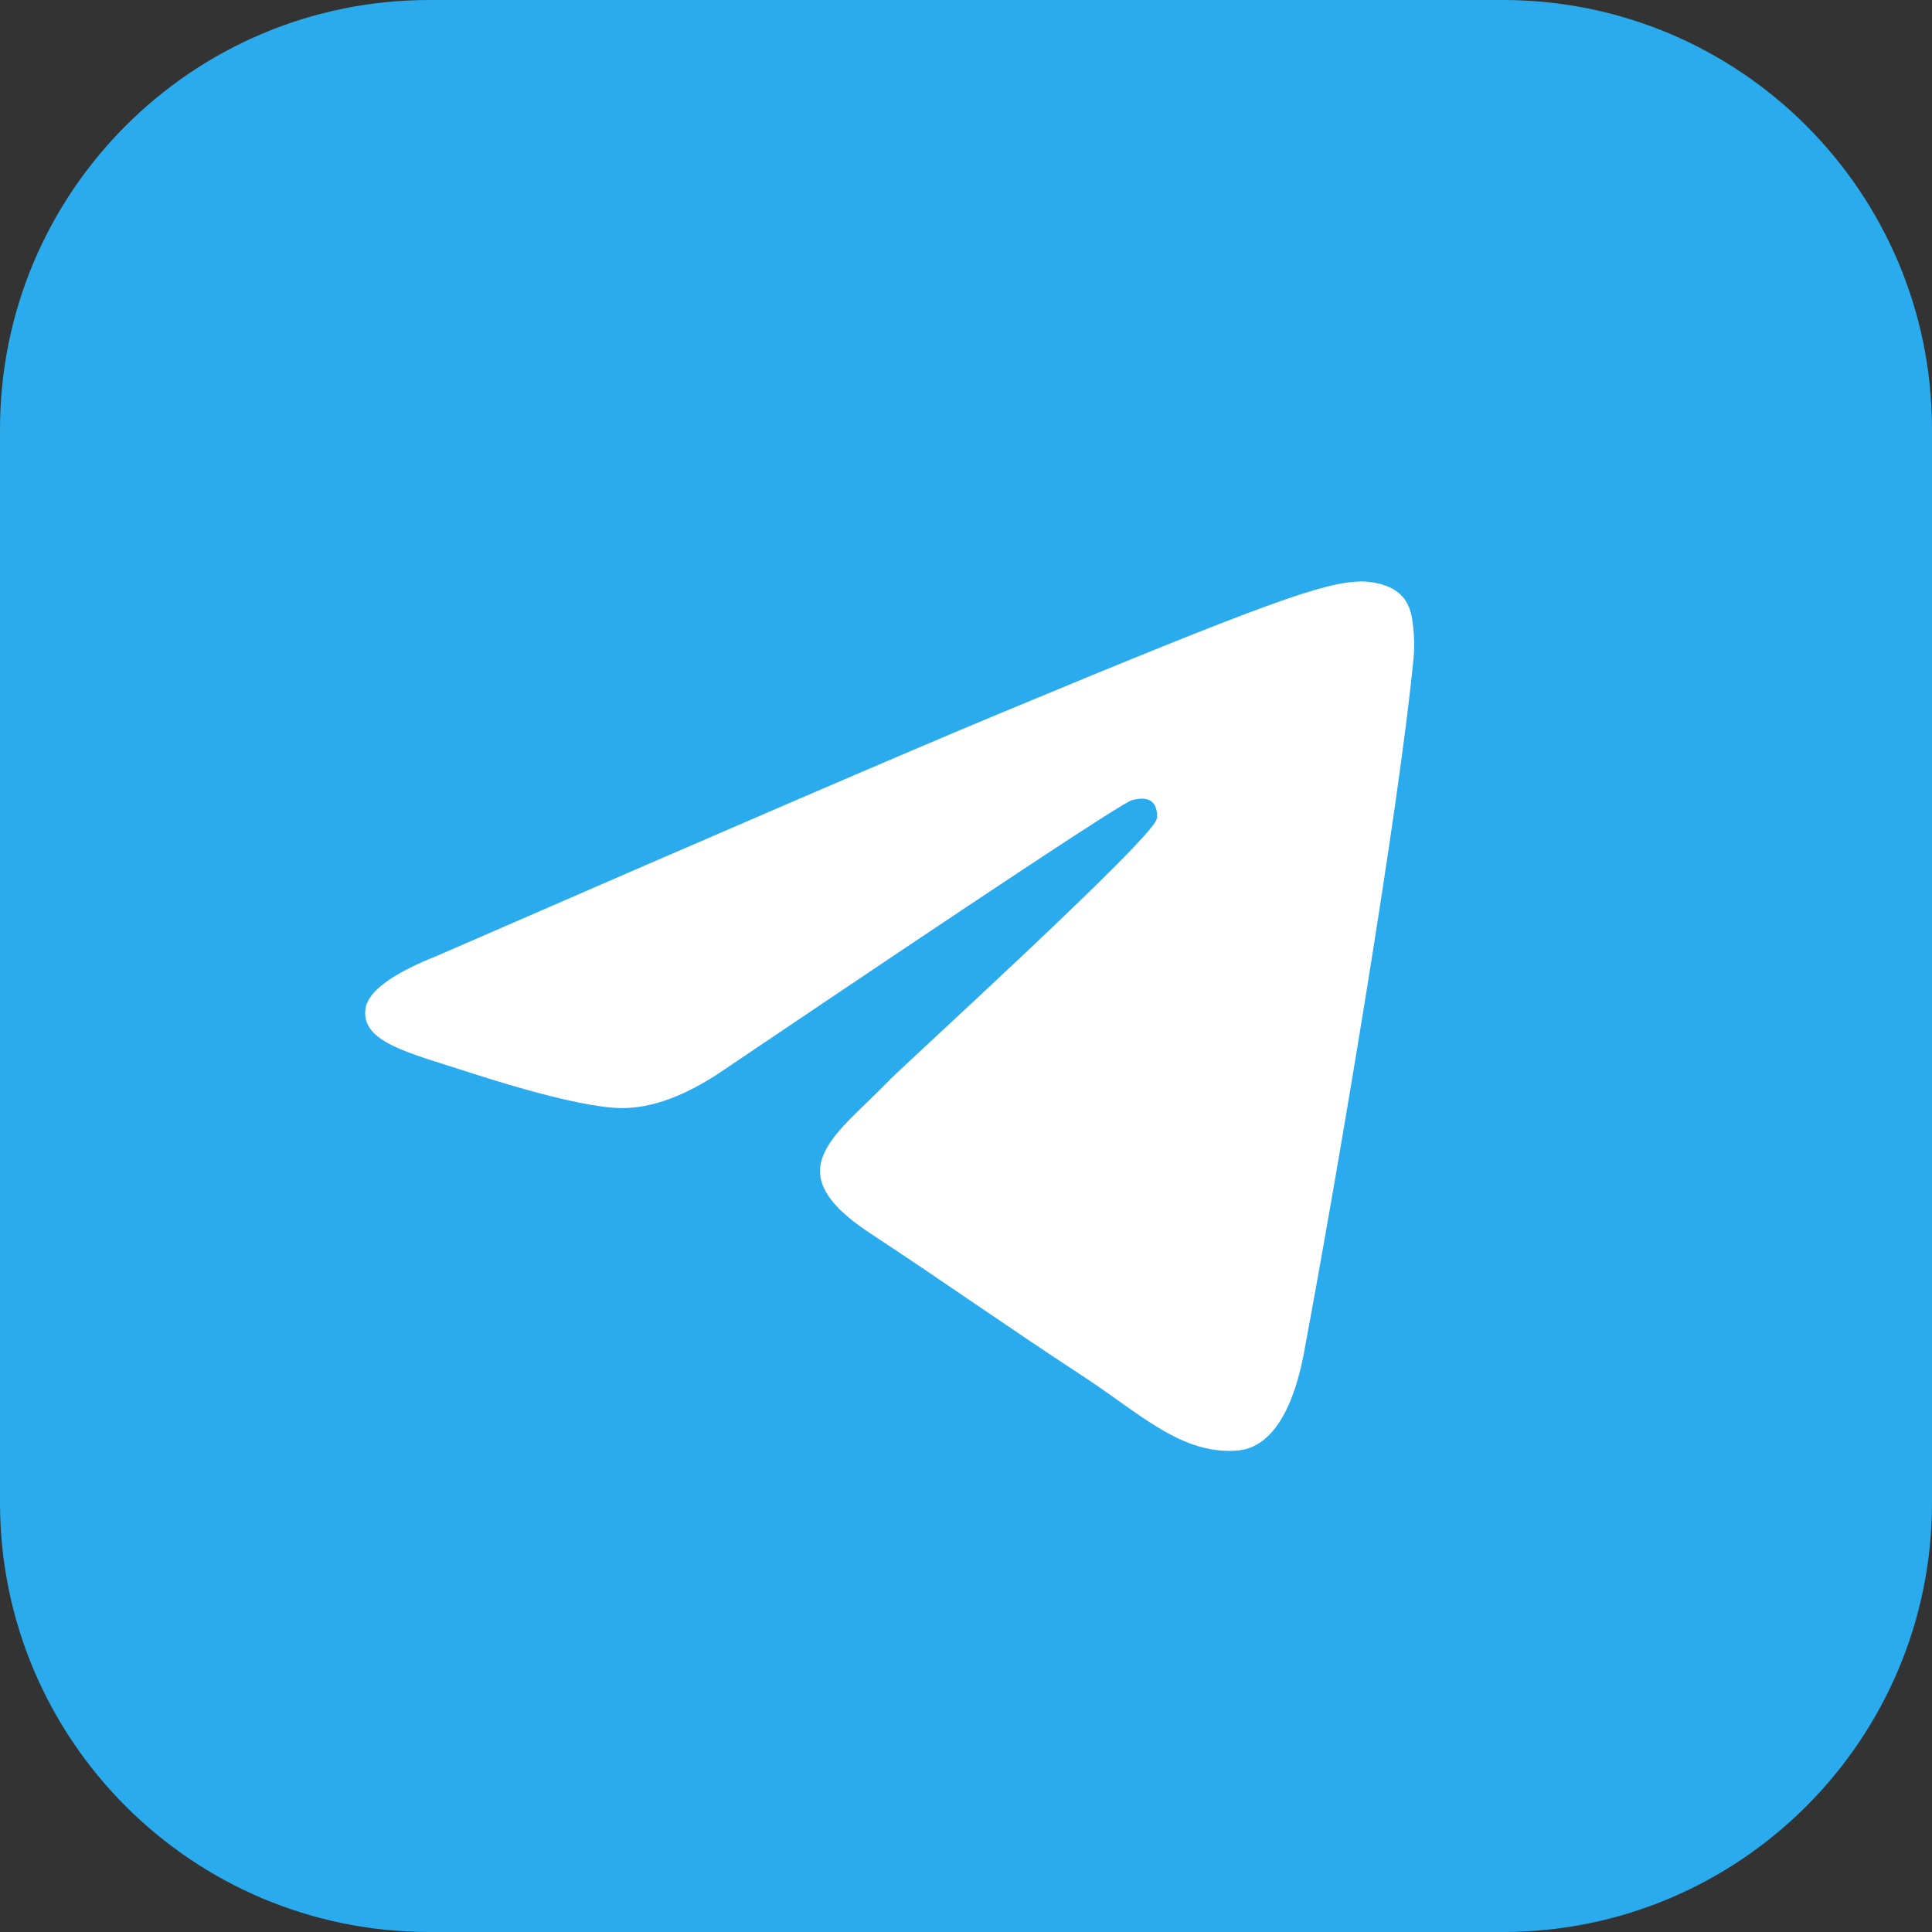 <?xml version="1.0" encoding="UTF-8"?> <svg xmlns="http://www.w3.org/2000/svg" width="28" height="28" viewBox="0 0 28 28" fill="none"><rect x="0" y="0" width="28" height="28" fill="#333333" stroke="none"/><g clip-path="url(#clip0_6241_52962)"><path d="M21.779 28H6.221C2.785 28 0 25.215 0 21.779V6.221C0 2.785 2.785 0 6.221 0H21.779C25.215 0 28 2.785 28 6.221V21.779C28 25.215 25.215 28 21.779 28Z" fill="url(#paint0_linear_6241_52962)"></path><path d="M6.337 13.851C10.419 12.073 13.14 10.901 14.501 10.335C18.39 8.717 19.198 8.436 19.725 8.427C19.841 8.425 20.099 8.454 20.267 8.59C20.407 8.705 20.447 8.86 20.466 8.969C20.484 9.078 20.508 9.326 20.488 9.52C20.278 11.734 19.366 17.106 18.902 19.585C18.707 20.634 18.32 20.986 17.946 21.021C17.133 21.095 16.516 20.483 15.728 19.967C14.497 19.16 13.801 18.657 12.604 17.869C11.222 16.958 12.119 16.457 12.906 15.639C13.112 15.425 16.695 12.166 16.763 11.871C16.772 11.834 16.78 11.696 16.697 11.623C16.616 11.551 16.496 11.576 16.409 11.595C16.284 11.623 14.317 12.925 10.502 15.498C9.944 15.882 9.439 16.069 8.984 16.059C8.485 16.049 7.523 15.777 6.808 15.544C5.933 15.259 5.235 15.109 5.296 14.625C5.327 14.373 5.674 14.115 6.337 13.851Z" fill="white"></path></g><defs><linearGradient id="paint0_linear_6241_52962" x1="1400" y1="0" x2="1400" y2="2800" gradientUnits="userSpaceOnUse"><stop stop-color="#2AABEE"></stop><stop offset="1" stop-color="#229ED9"></stop></linearGradient><clipPath id="clip0_6241_52962"><rect width="28" height="28" fill="white"></rect></clipPath></defs></svg> 